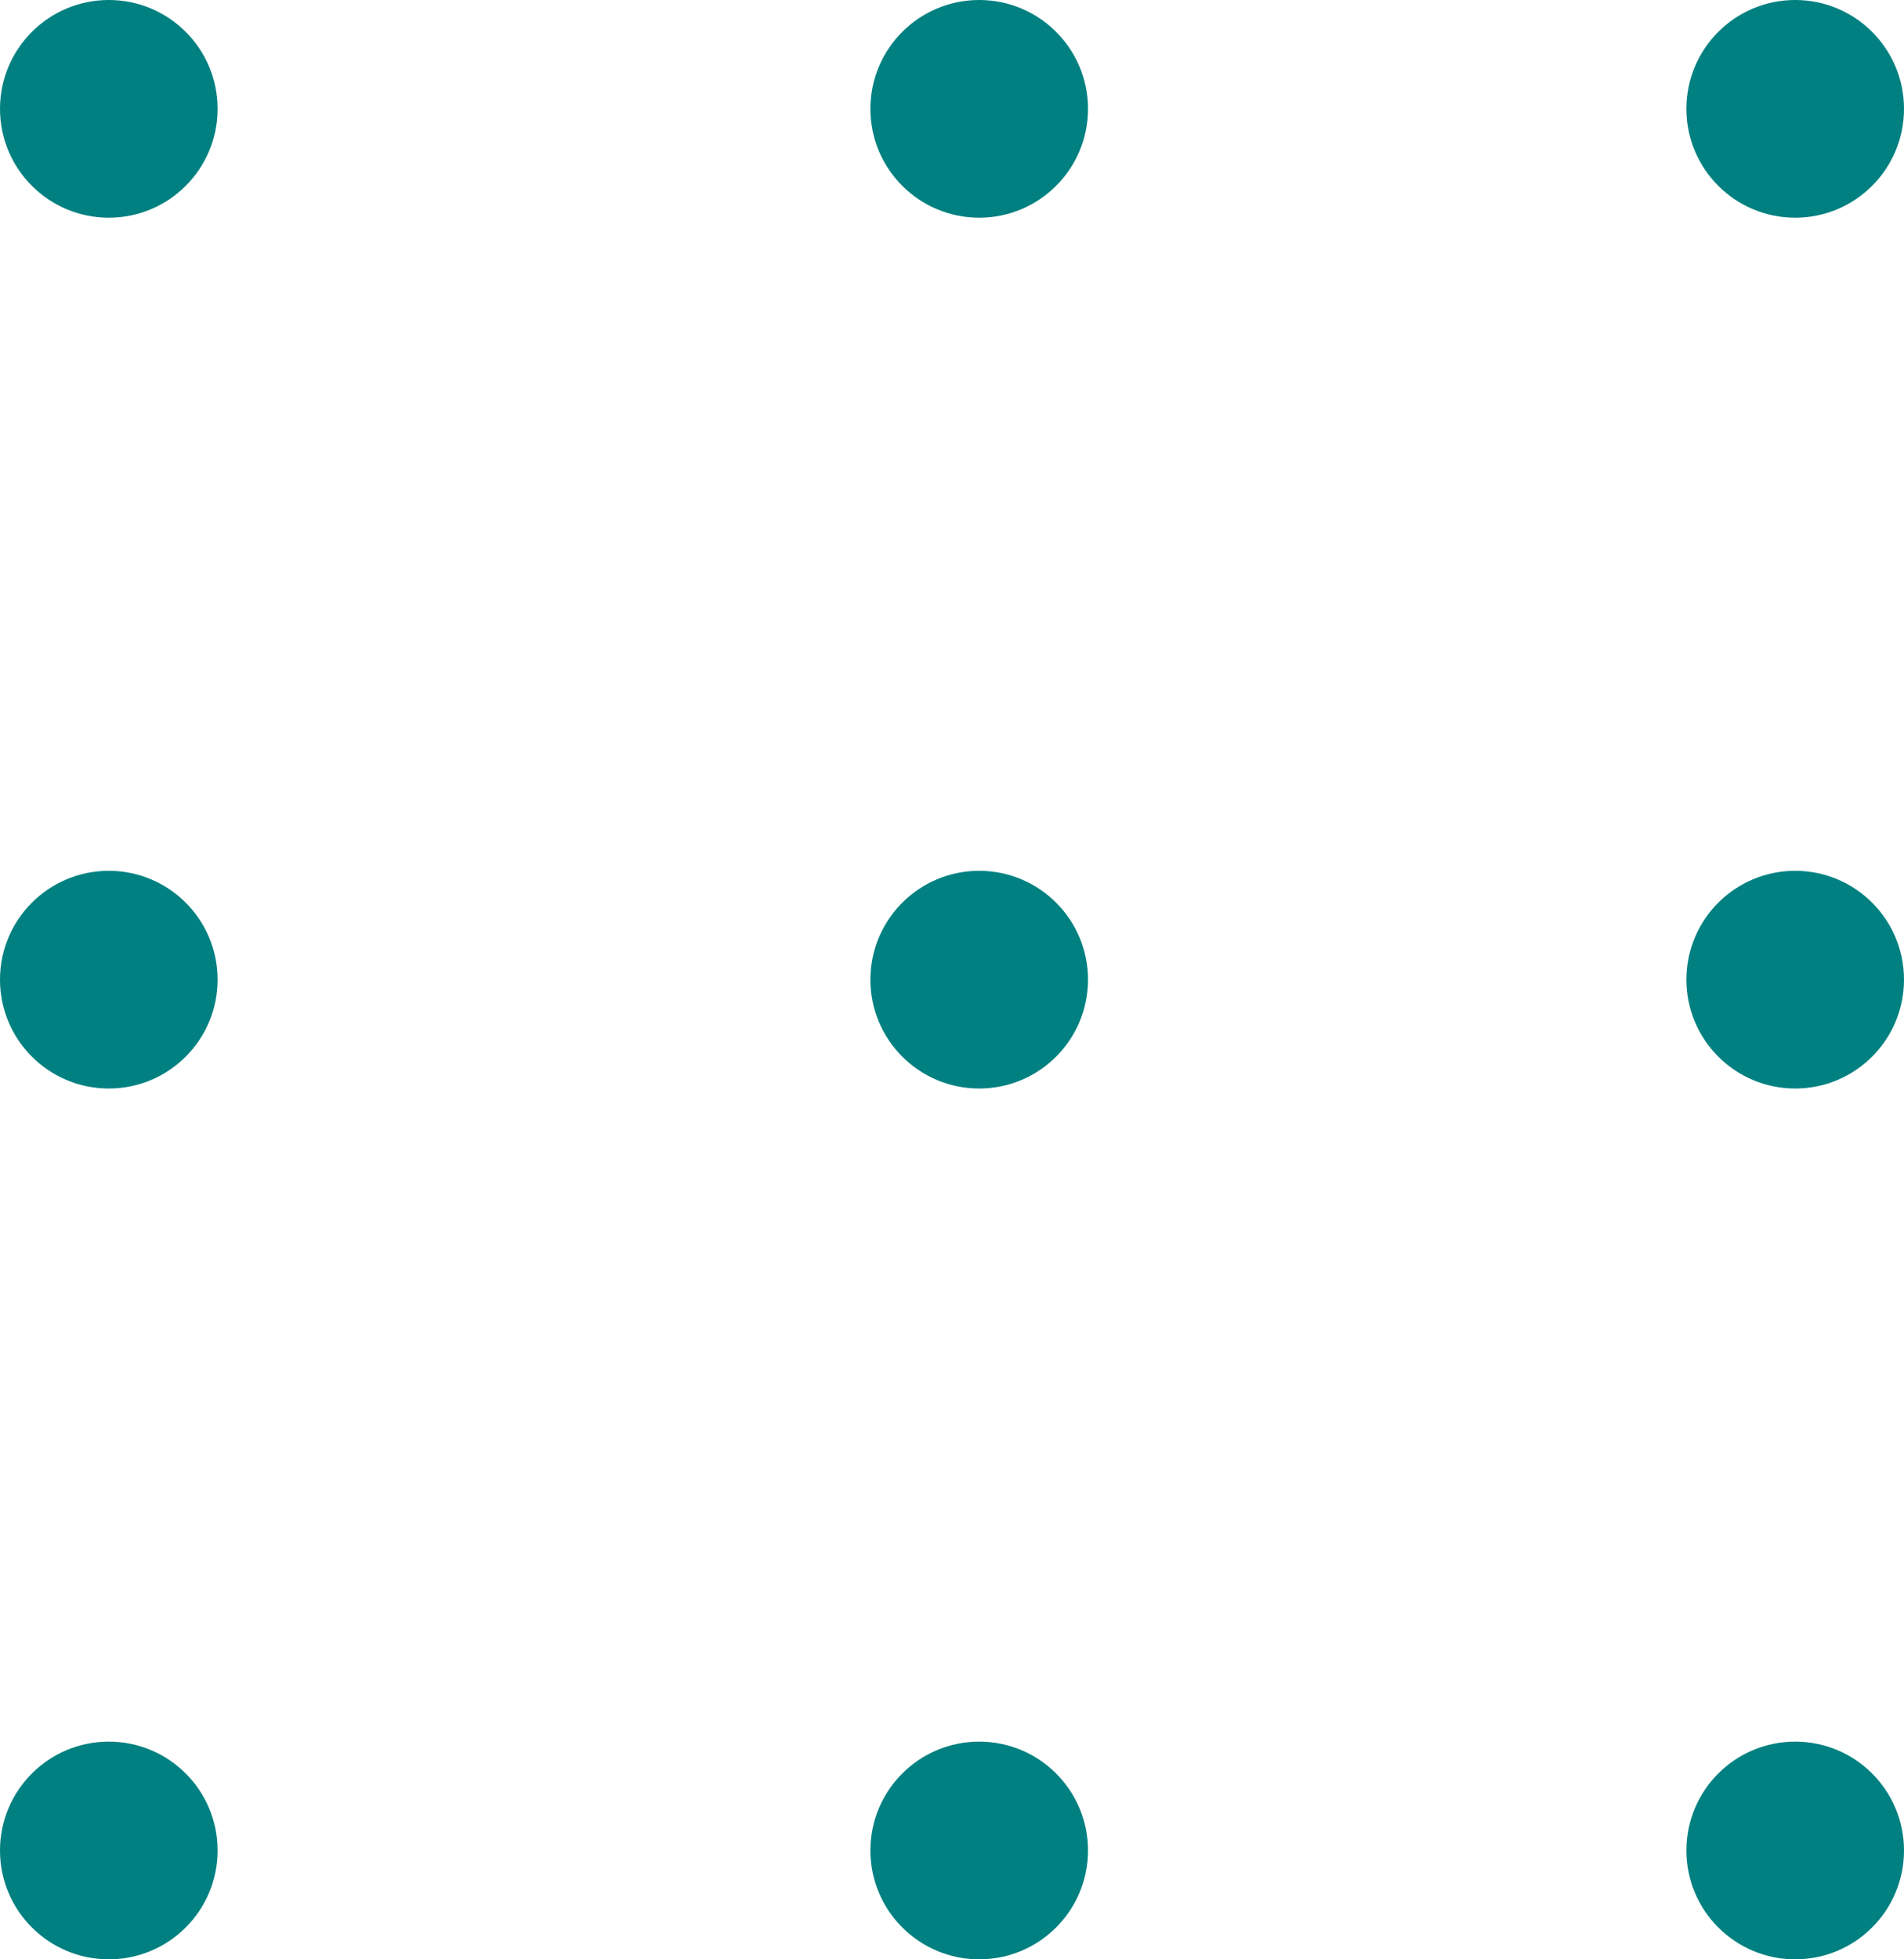 <svg width="35" height="36" viewBox="0 0 35 36" fill="none" xmlns="http://www.w3.org/2000/svg">
<circle cx="2" cy="2" r="2" fill="#008080"/>
<circle cx="18" cy="2" r="2" fill="#008080"/>
<circle cx="33" cy="2" r="2" fill="#008080"/>
<circle cx="2" cy="18" r="2" fill="#008080"/>
<circle cx="2" cy="34" r="2" fill="#008080"/>
<circle cx="18" cy="18" r="2" fill="#008080"/>
<circle cx="18" cy="34" r="2" fill="#008080"/>
<circle cx="33" cy="18" r="2" fill="#008080"/>
<circle cx="33" cy="34" r="2" fill="#008080"/>
</svg>
